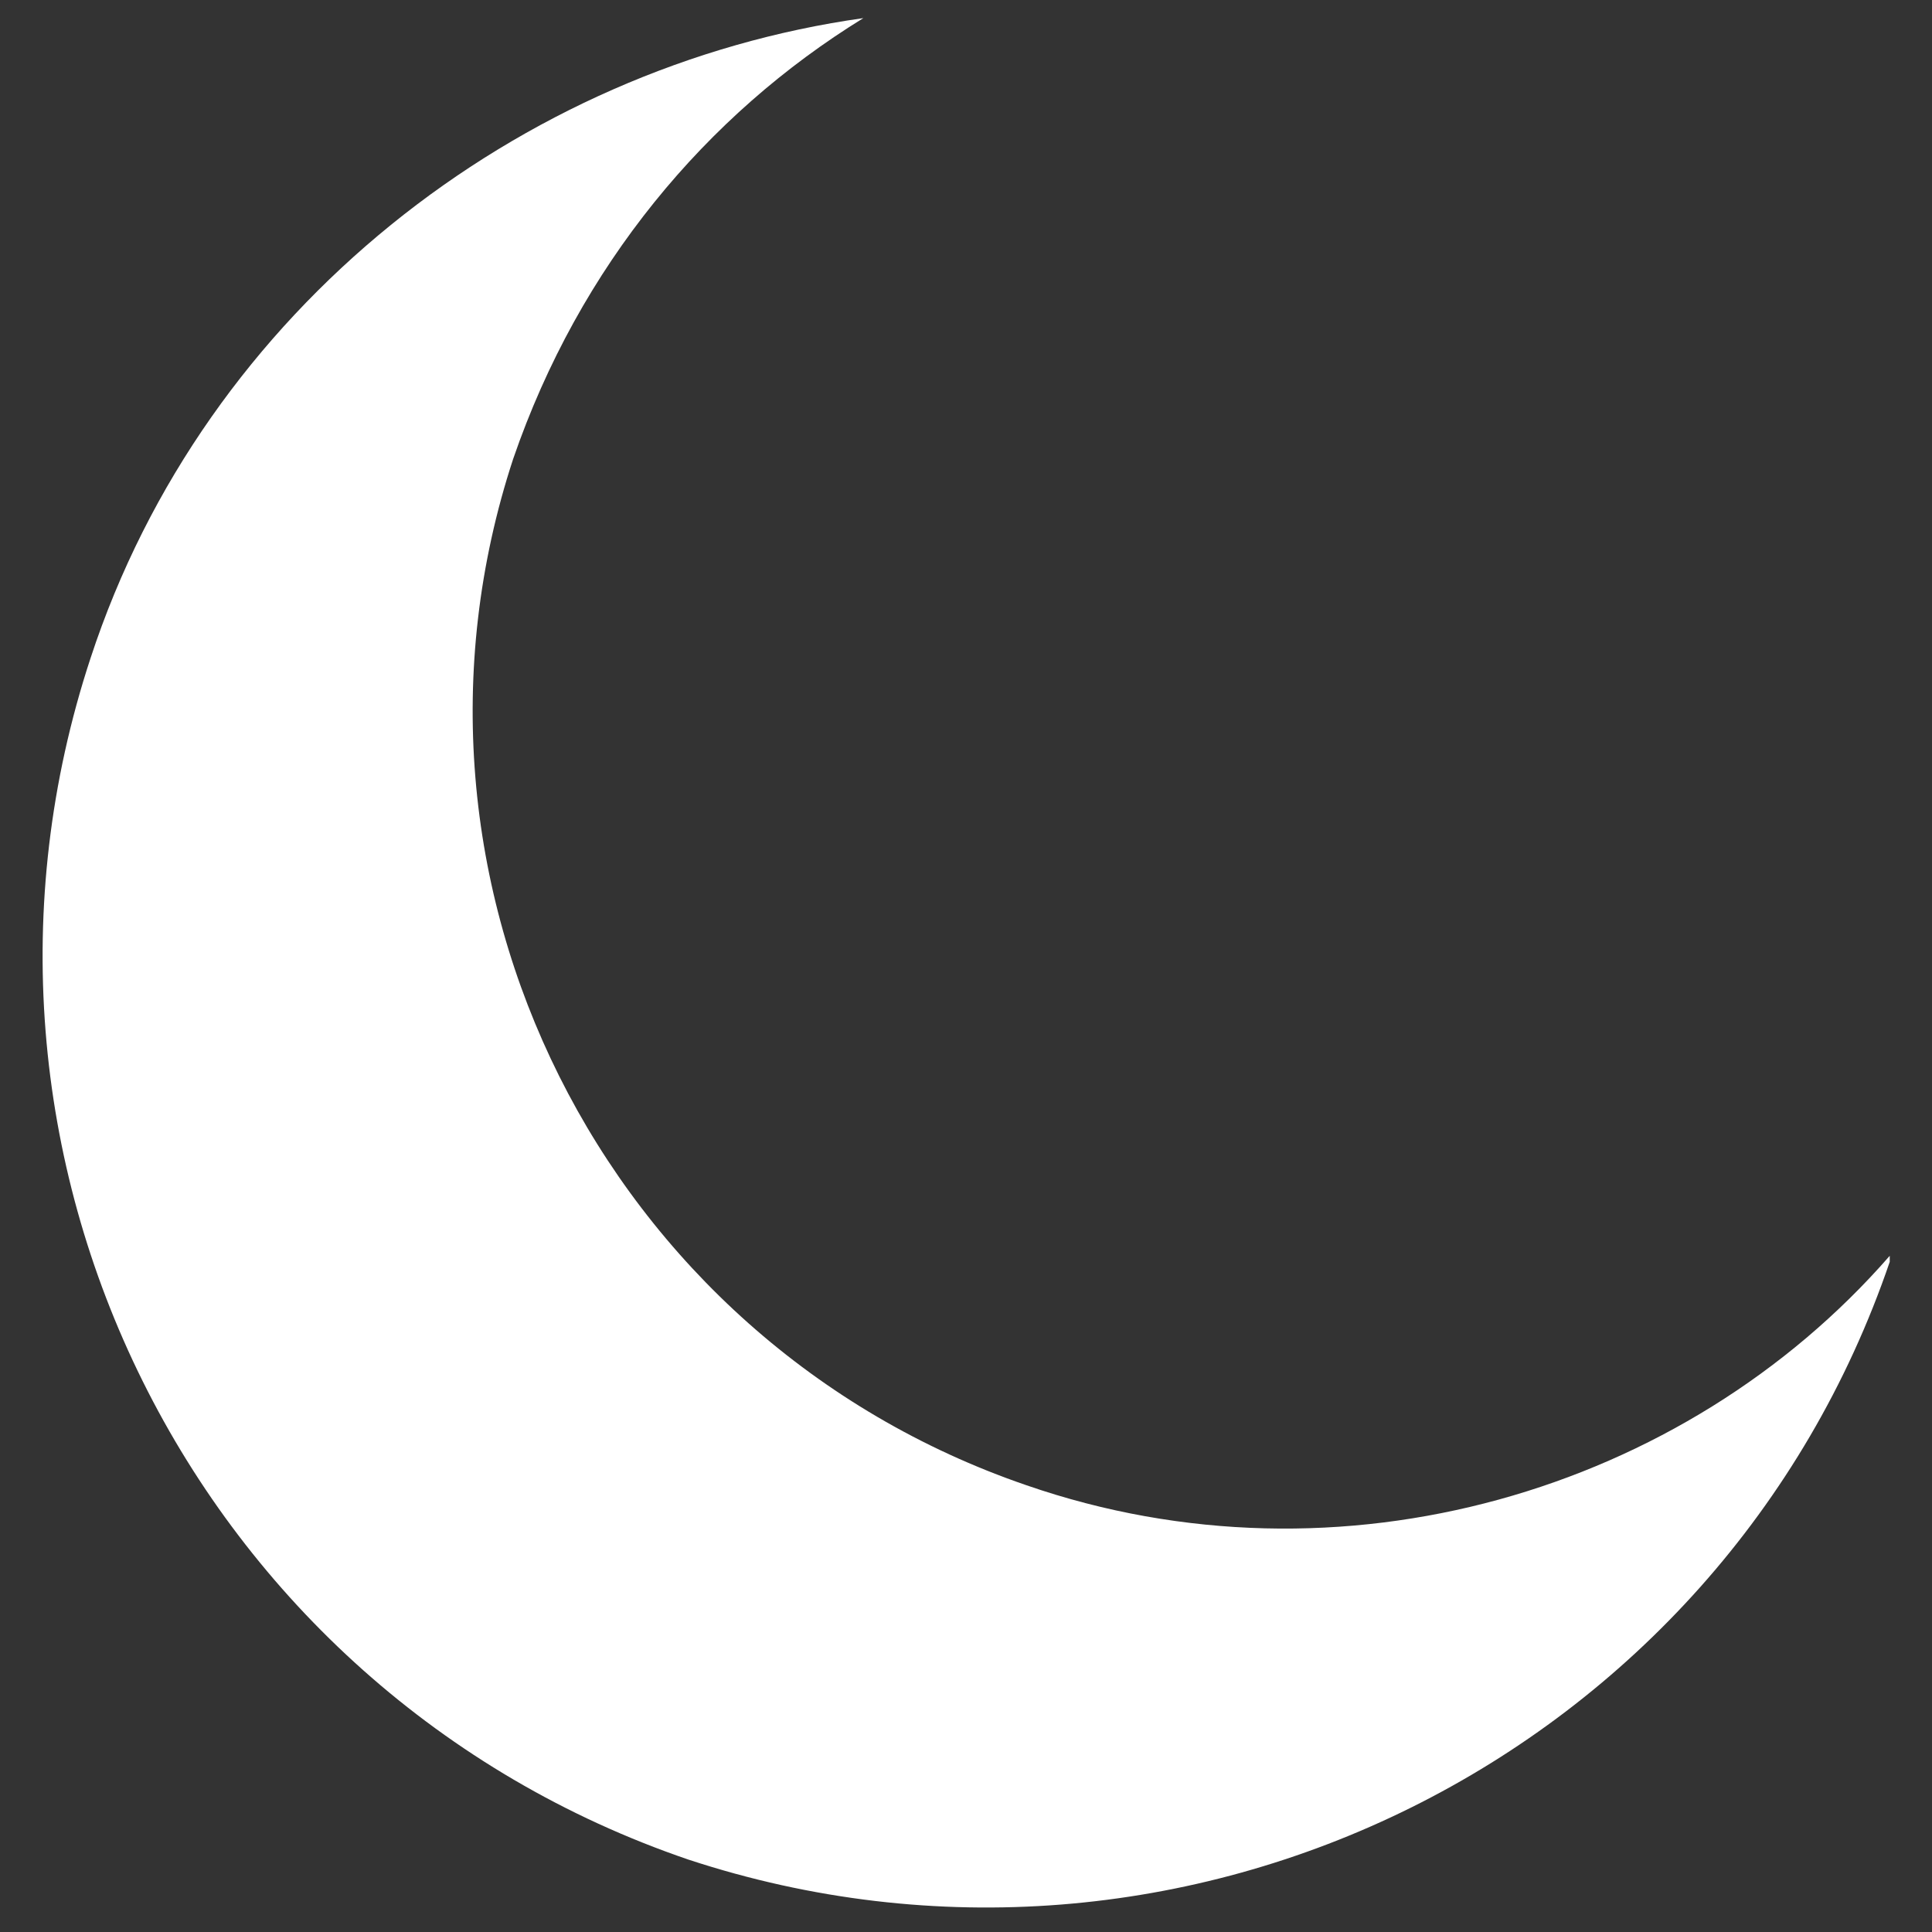 <?xml version="1.0" encoding="UTF-8"?> <svg xmlns="http://www.w3.org/2000/svg" xmlns:xlink="http://www.w3.org/1999/xlink" version="1.1" id="Слой_1" x="0px" y="0px" viewBox="0 0 32 32" style="enable-background:new 0 0 32 32;" xml:space="preserve"><rect x="0" y="0" width="32" height="32" fill="#333333" stroke="none"/> <style type="text/css"> .st0{fill:#FFFFFF;} </style> <path class="st0" d="M17,24.6c-7-2.4-10.8-10-8.5-17c1.1-3.2,3.2-5.7,5.8-7.3C8.6,1.1,3.4,5.1,1.5,10.9c-2.7,8.2,1.7,17.1,9.9,19.9 c8.2,2.7,17.1-1.7,19.9-9.9c0,0,0-0.1,0-0.1C27.9,24.7,22.2,26.4,17,24.6z"></path> </svg> 